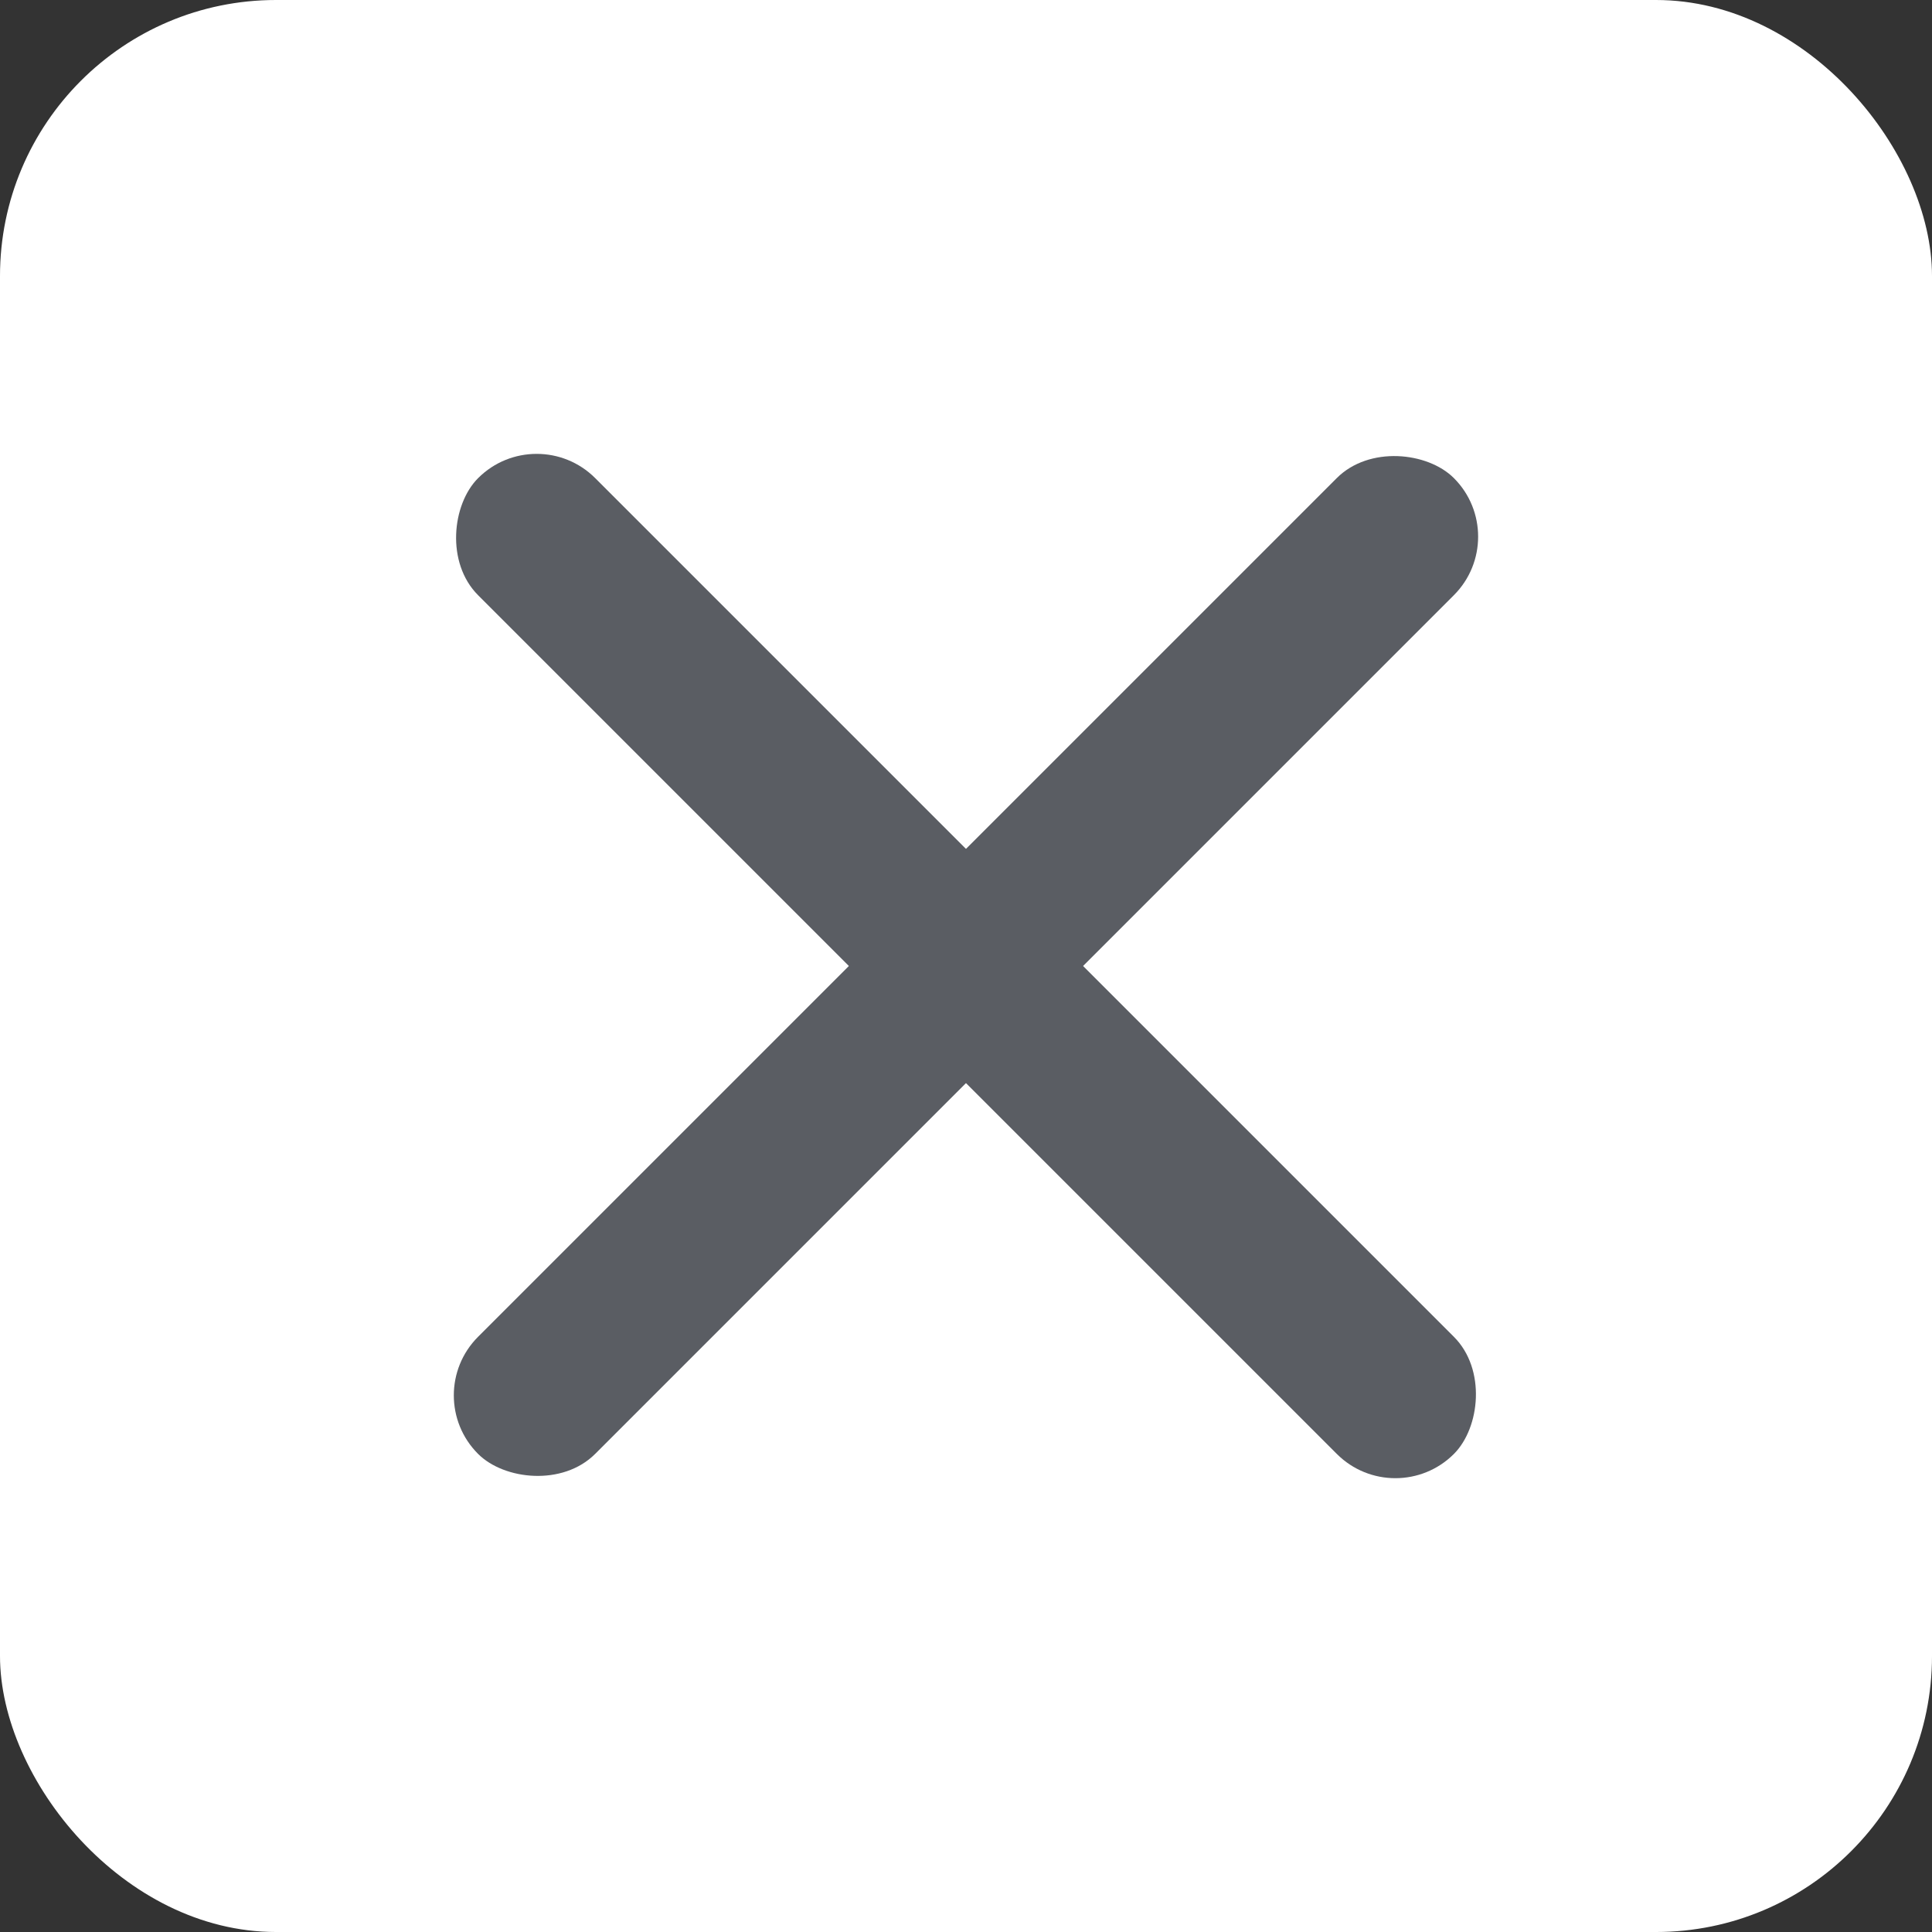 <svg width="35" height="35" viewBox="0 0 35 35" fill="none" xmlns="http://www.w3.org/2000/svg">
<rect x="0" y="0" width="35" height="35" fill="#333333" stroke="none"/>
<rect x="-0" width="35" height="35" rx="5" fill="#FFF"/>
<rect x="7.6" y="25.278" width="25" height="3" rx="1.5" transform="rotate(-45 7.6 25.278)" fill="#5a5d63"/>
<rect x="9.722" y="7.601" width="25" height="3" rx="1.5" transform="rotate(45 9.722 7.601)" fill="#5a5d63"/>
</svg>
